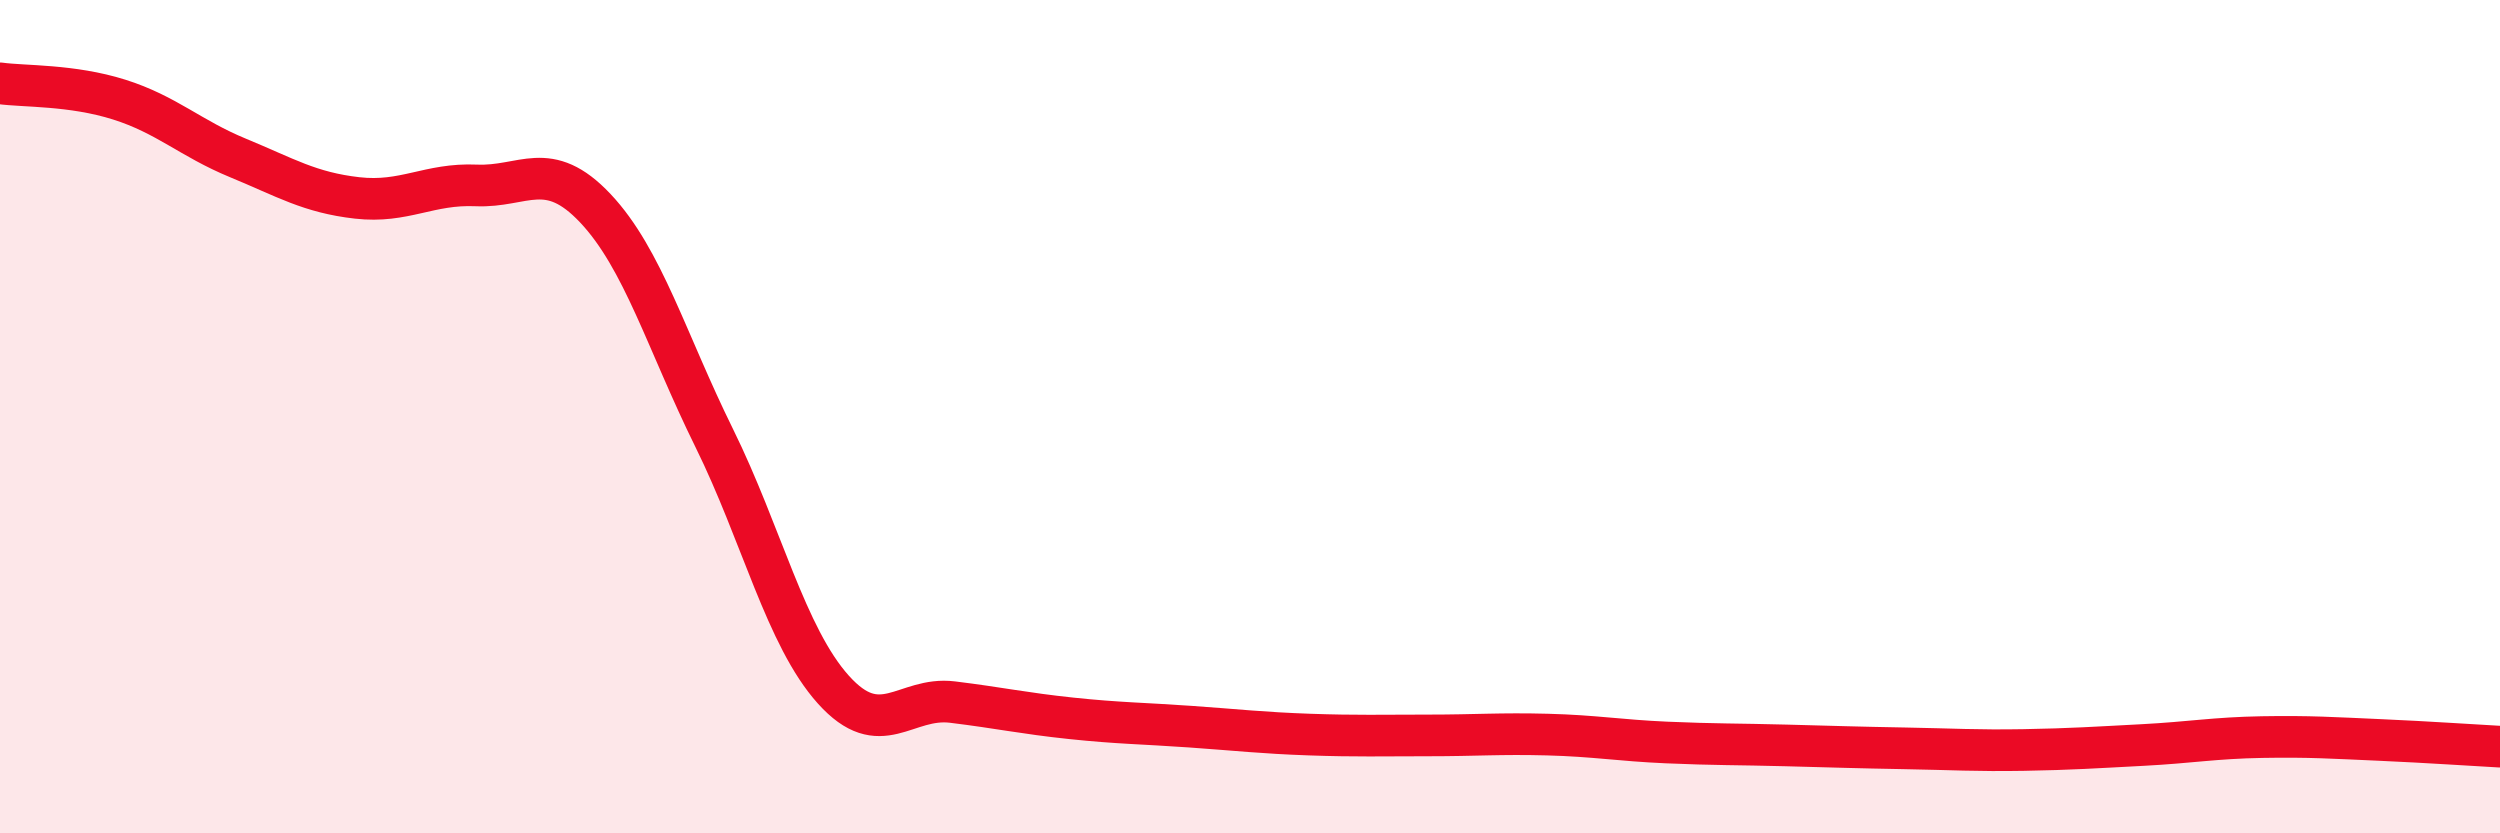 
    <svg width="60" height="20" viewBox="0 0 60 20" xmlns="http://www.w3.org/2000/svg">
      <path
        d="M 0,2 C 0.57,2.08 1.72,2.03 2.86,2.39 C 4,2.75 4.57,3.32 5.71,3.79 C 6.85,4.26 7.43,4.62 8.57,4.75 C 9.71,4.88 10.29,4.4 11.43,4.45 C 12.57,4.5 13.15,3.79 14.29,5 C 15.43,6.21 16,8.2 17.14,10.51 C 18.28,12.82 18.86,15.28 20,16.55 C 21.14,17.82 21.72,16.71 22.86,16.85 C 24,16.99 24.57,17.12 25.71,17.24 C 26.85,17.36 27.43,17.36 28.57,17.44 C 29.71,17.52 30.29,17.59 31.43,17.63 C 32.57,17.67 33.15,17.65 34.29,17.65 C 35.43,17.65 36,17.6 37.14,17.63 C 38.28,17.66 38.86,17.77 40,17.82 C 41.14,17.87 41.72,17.86 42.86,17.89 C 44,17.92 44.57,17.94 45.71,17.96 C 46.85,17.98 47.43,18.02 48.57,18 C 49.71,17.98 50.29,17.94 51.43,17.88 C 52.57,17.82 53.15,17.71 54.29,17.69 C 55.43,17.67 56,17.71 57.14,17.76 C 58.28,17.81 59.43,17.89 60,17.92L60 20L0 20Z"
        fill="#EB0A25"
        opacity="0.1"
        stroke-linecap="round"
        stroke-linejoin="round"
      />
      <path
        d="M 0,2 C 0.57,2.08 1.72,2.03 2.86,2.39 C 4,2.75 4.57,3.32 5.71,3.79 C 6.85,4.26 7.43,4.62 8.57,4.75 C 9.71,4.88 10.29,4.4 11.43,4.45 C 12.57,4.5 13.15,3.79 14.29,5 C 15.43,6.21 16,8.2 17.14,10.51 C 18.28,12.82 18.86,15.28 20,16.55 C 21.14,17.82 21.72,16.71 22.86,16.85 C 24,16.99 24.57,17.12 25.71,17.24 C 26.85,17.36 27.43,17.36 28.57,17.44 C 29.71,17.52 30.29,17.59 31.43,17.63 C 32.57,17.67 33.15,17.65 34.29,17.65 C 35.43,17.65 36,17.6 37.14,17.63 C 38.28,17.66 38.86,17.77 40,17.82 C 41.14,17.87 41.72,17.86 42.86,17.89 C 44,17.92 44.57,17.94 45.71,17.96 C 46.85,17.98 47.43,18.02 48.57,18 C 49.71,17.98 50.29,17.94 51.43,17.88 C 52.57,17.82 53.15,17.71 54.29,17.69 C 55.43,17.67 56,17.71 57.14,17.76 C 58.28,17.81 59.43,17.89 60,17.92"
        stroke="#EB0A25"
        stroke-width="1"
        fill="none"
        stroke-linecap="round"
        stroke-linejoin="round"
      />
    </svg>
  